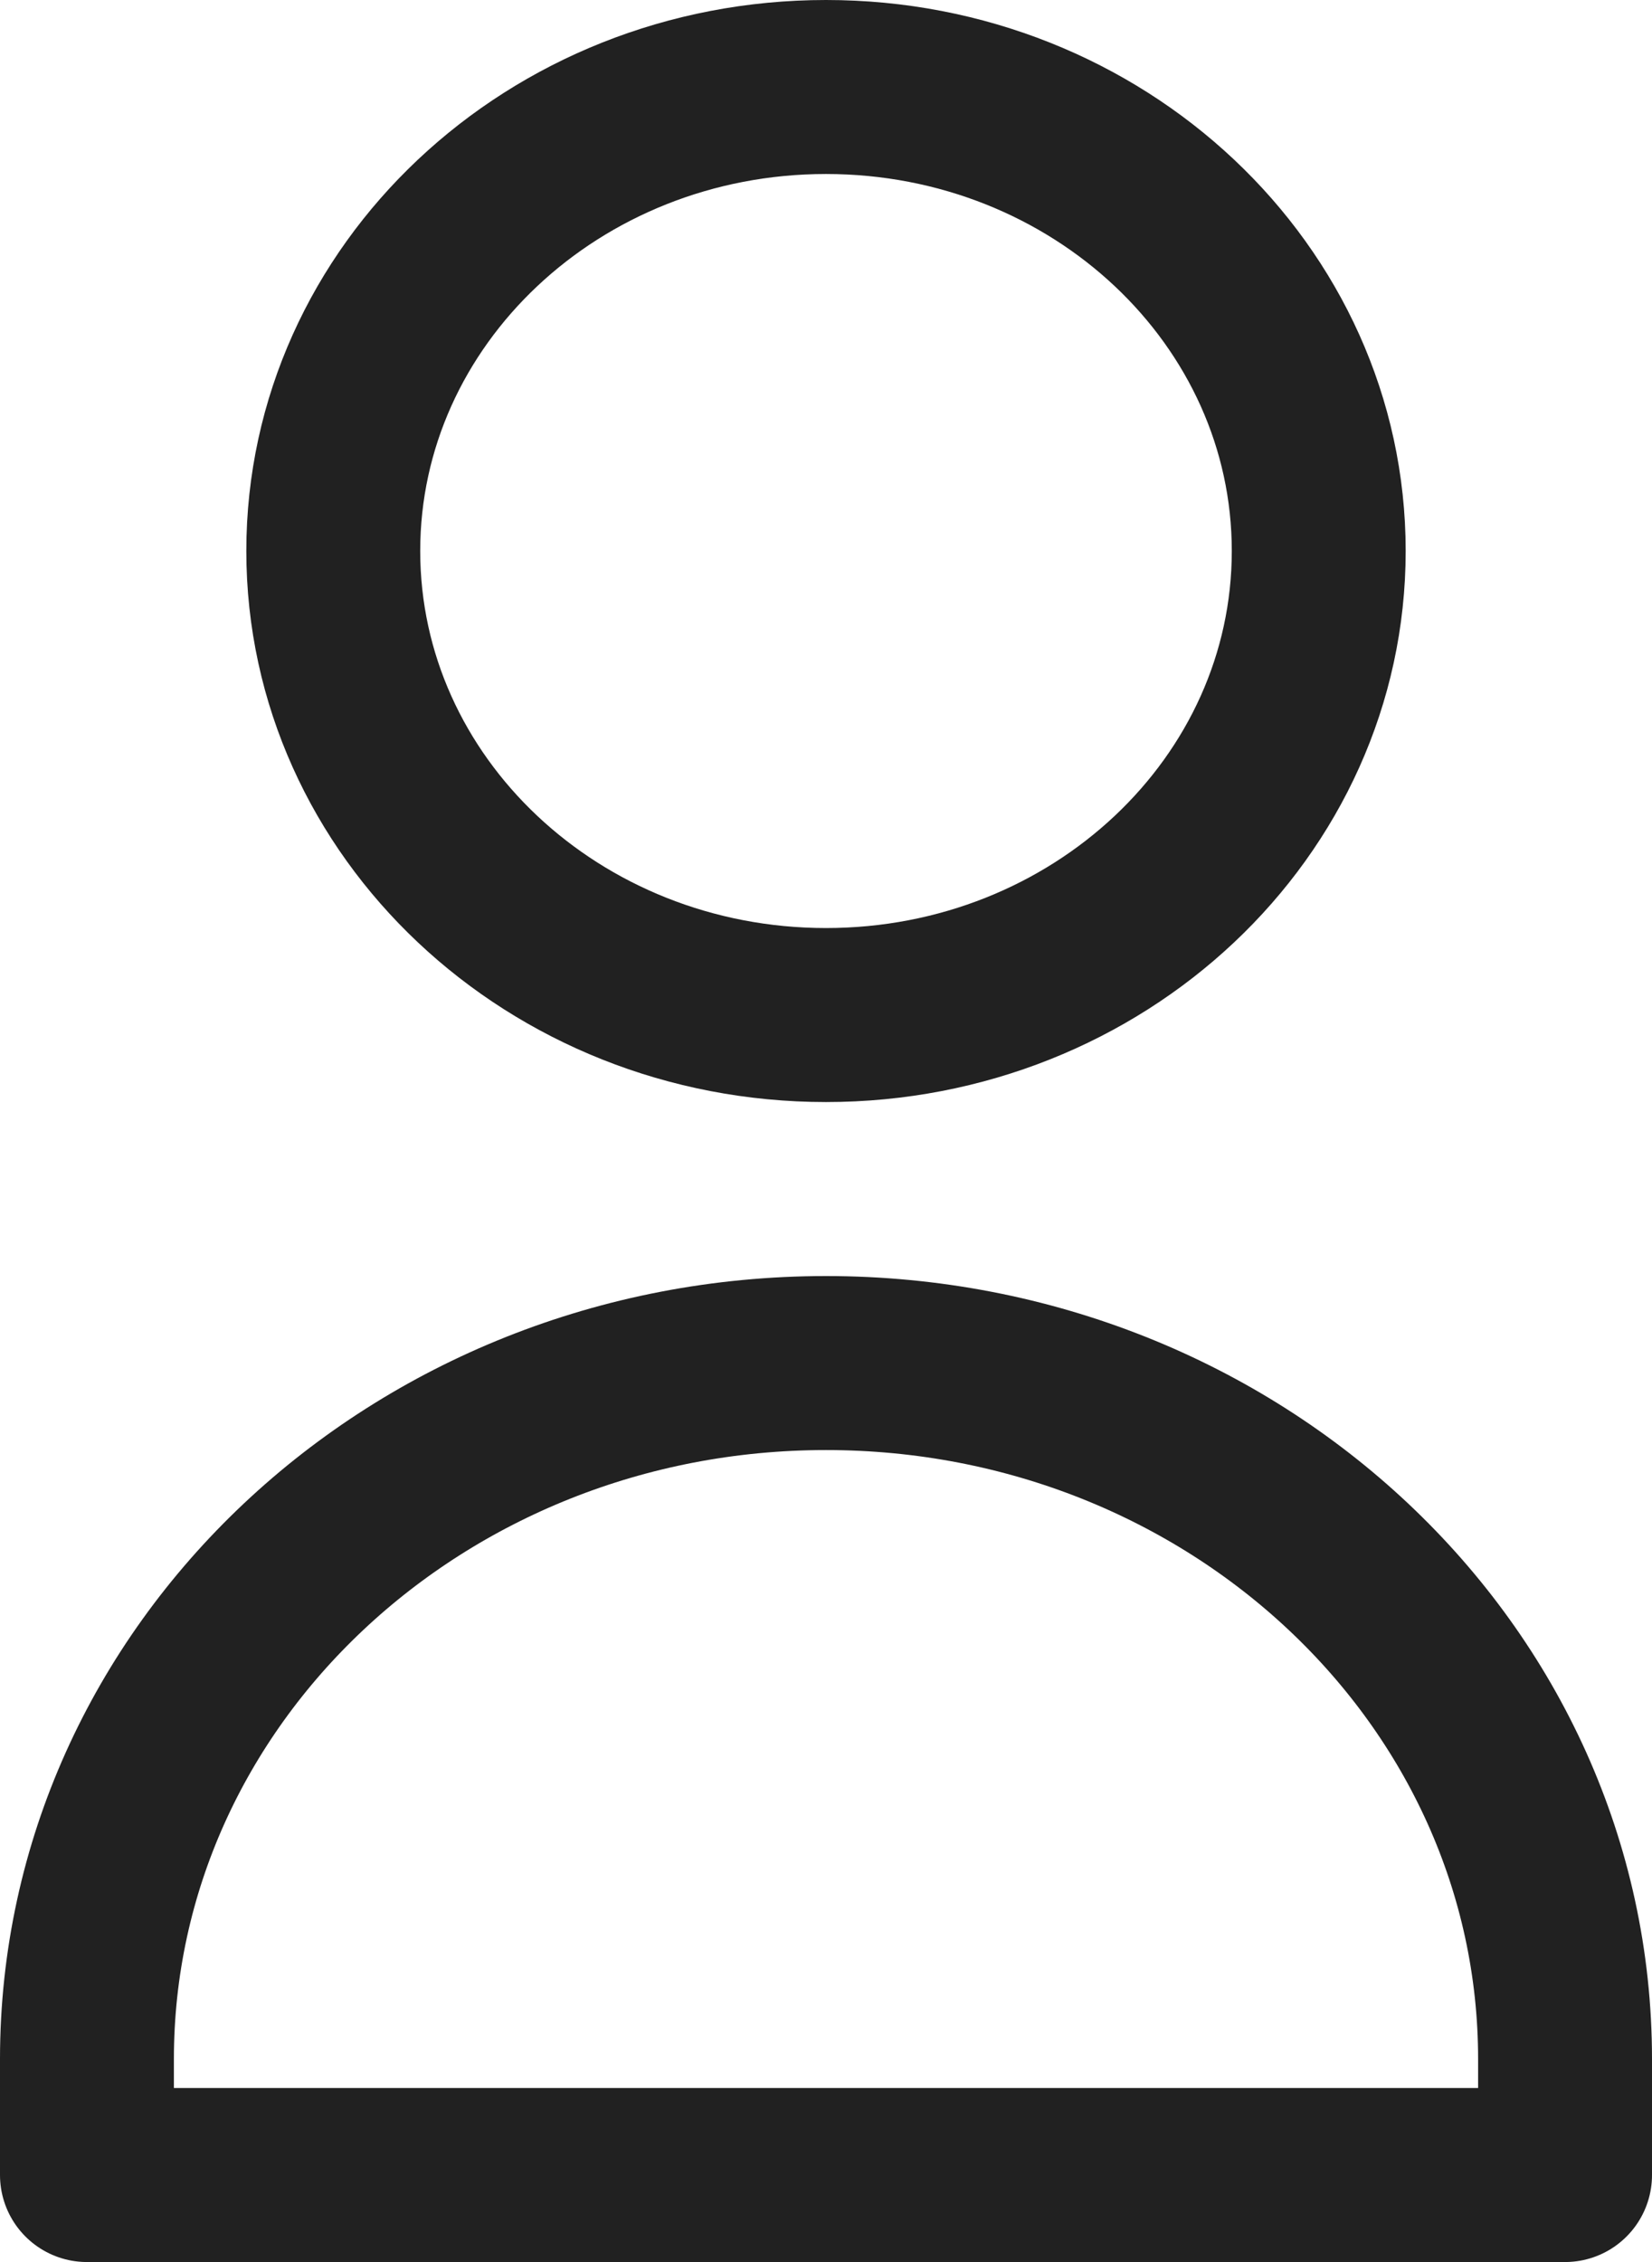 <svg width="19" height="26" viewBox="0 0 19 26" fill="none" xmlns="http://www.w3.org/2000/svg">
<path d="M15.167 6.333C15.167 9.279 12.63 11.667 9.5 11.667C6.37 11.667 3.833 9.279 3.833 6.333C3.833 3.388 6.37 1 9.5 1C12.63 1 15.167 3.388 15.167 6.333Z" stroke="#212121" stroke-width="2" stroke-linecap="round" stroke-linejoin="round"/>
<path d="M9.5 15.667C4.806 15.667 1 19.248 1 23.667V25H18V23.667C18 19.248 14.194 15.667 9.5 15.667Z" stroke="#212121" stroke-width="2" stroke-linecap="round" stroke-linejoin="round"/>
</svg>

